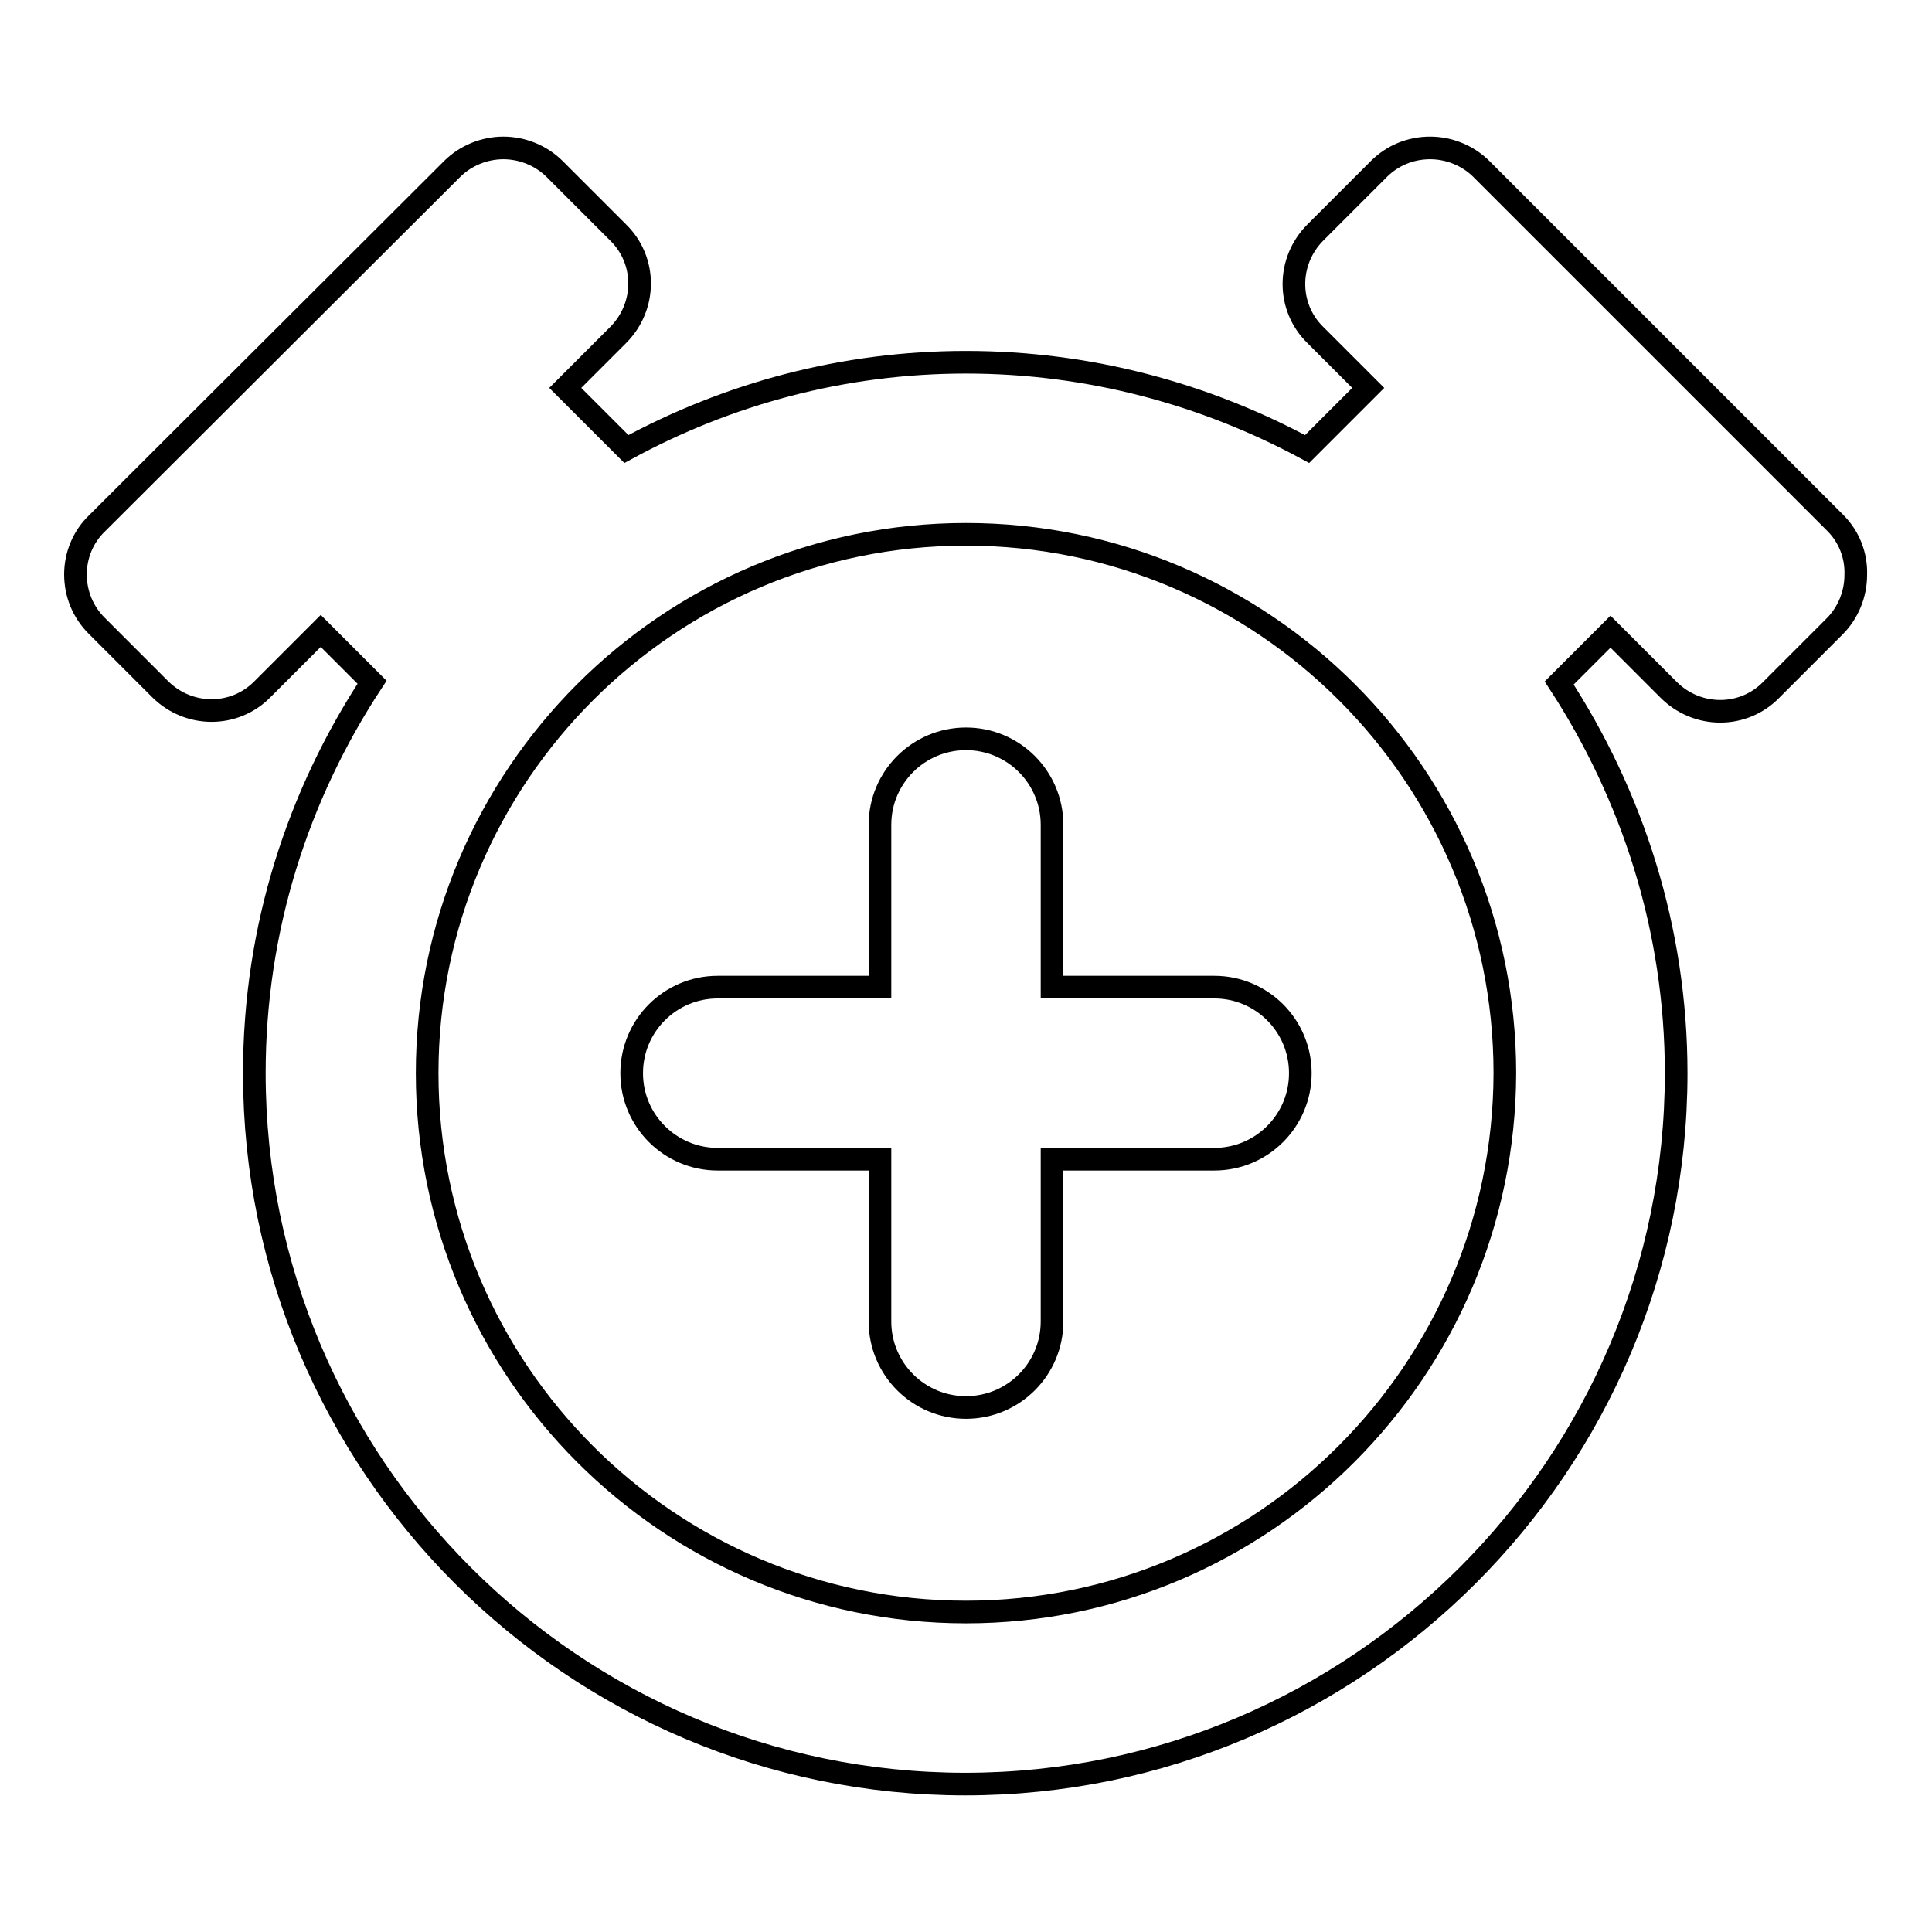 <?xml version="1.0" encoding="utf-8"?>
<!-- Svg Vector Icons : http://www.onlinewebfonts.com/icon -->
<!DOCTYPE svg PUBLIC "-//W3C//DTD SVG 1.1//EN" "http://www.w3.org/Graphics/SVG/1.1/DTD/svg11.dtd">
<svg version="1.1" xmlns="http://www.w3.org/2000/svg" xmlns:xlink="http://www.w3.org/1999/xlink" x="0px" y="0px" viewBox="0 0 256 256" enable-background="new 0 0 256 256" xml:space="preserve">
<g><g><g><g><g><path stroke-width="3" fill-opacity="0" stroke="#000000"  d="M243.2,69.3l-46.9-46.9c-1.8-1.8-4.3-2.8-6.8-2.8c-2.6,0-5,1-6.8,2.8l-8.4,8.4c-3.8,3.8-3.8,9.9,0,13.6l7,7l-8.1,8.1C159.7,52.2,144.3,48,128,48c-16.3,0-31.6,4.2-45,11.5l-8.1-8.1l7-7c3.8-3.8,3.8-9.9,0-13.6l-8.4-8.4c-1.8-1.8-4.3-2.8-6.8-2.8s-5,1-6.8,2.8l-47,46.9C11,71.1,10,73.6,10,76.1c0,2.6,1,5,2.8,6.8l8.4,8.4c3.8,3.8,9.9,3.8,13.6,0l7.7-7.7l6.8,6.8c-9.8,14.9-15.6,32.6-15.6,51.8c0,51.9,42.3,94.2,94.2,94.2c51.9,0,94.2-42.3,94.2-94.2c0-19.1-5.8-36.8-15.5-51.7l6.8-6.8l7.7,7.7c3.8,3.8,9.9,3.8,13.6,0l8.4-8.4c1.8-1.8,2.8-4.3,2.8-6.8C246,73.6,245,71.1,243.2,69.3z M128,213.6c-39.4,0-71.4-32-71.4-71.4c0-39.4,32-71.4,71.4-71.4c39.4,0,71.4,32,71.4,71.4C199.3,181.6,167.3,213.6,128,213.6z"/><path stroke-width="3" fill-opacity="0" stroke="#000000"  d="M160.9,130.8h-21.5v-21.5c0-6.3-5.1-11.4-11.4-11.4c-6.3,0-11.4,5.1-11.4,11.4v21.5H95.1c-6.3,0-11.4,5.1-11.4,11.4c0,6.3,5.1,11.4,11.4,11.4h21.5v21.5c0,6.3,5.1,11.4,11.4,11.4c6.3,0,11.4-5.1,11.4-11.4v-21.5h21.5c6.3,0,11.4-5.1,11.4-11.4C172.3,135.9,167.2,130.8,160.9,130.8z"/></g></g></g><g></g><g></g><g></g><g></g><g></g><g></g><g></g><g></g><g></g><g></g><g></g><g></g><g></g><g></g><g></g></g></g>
</svg>